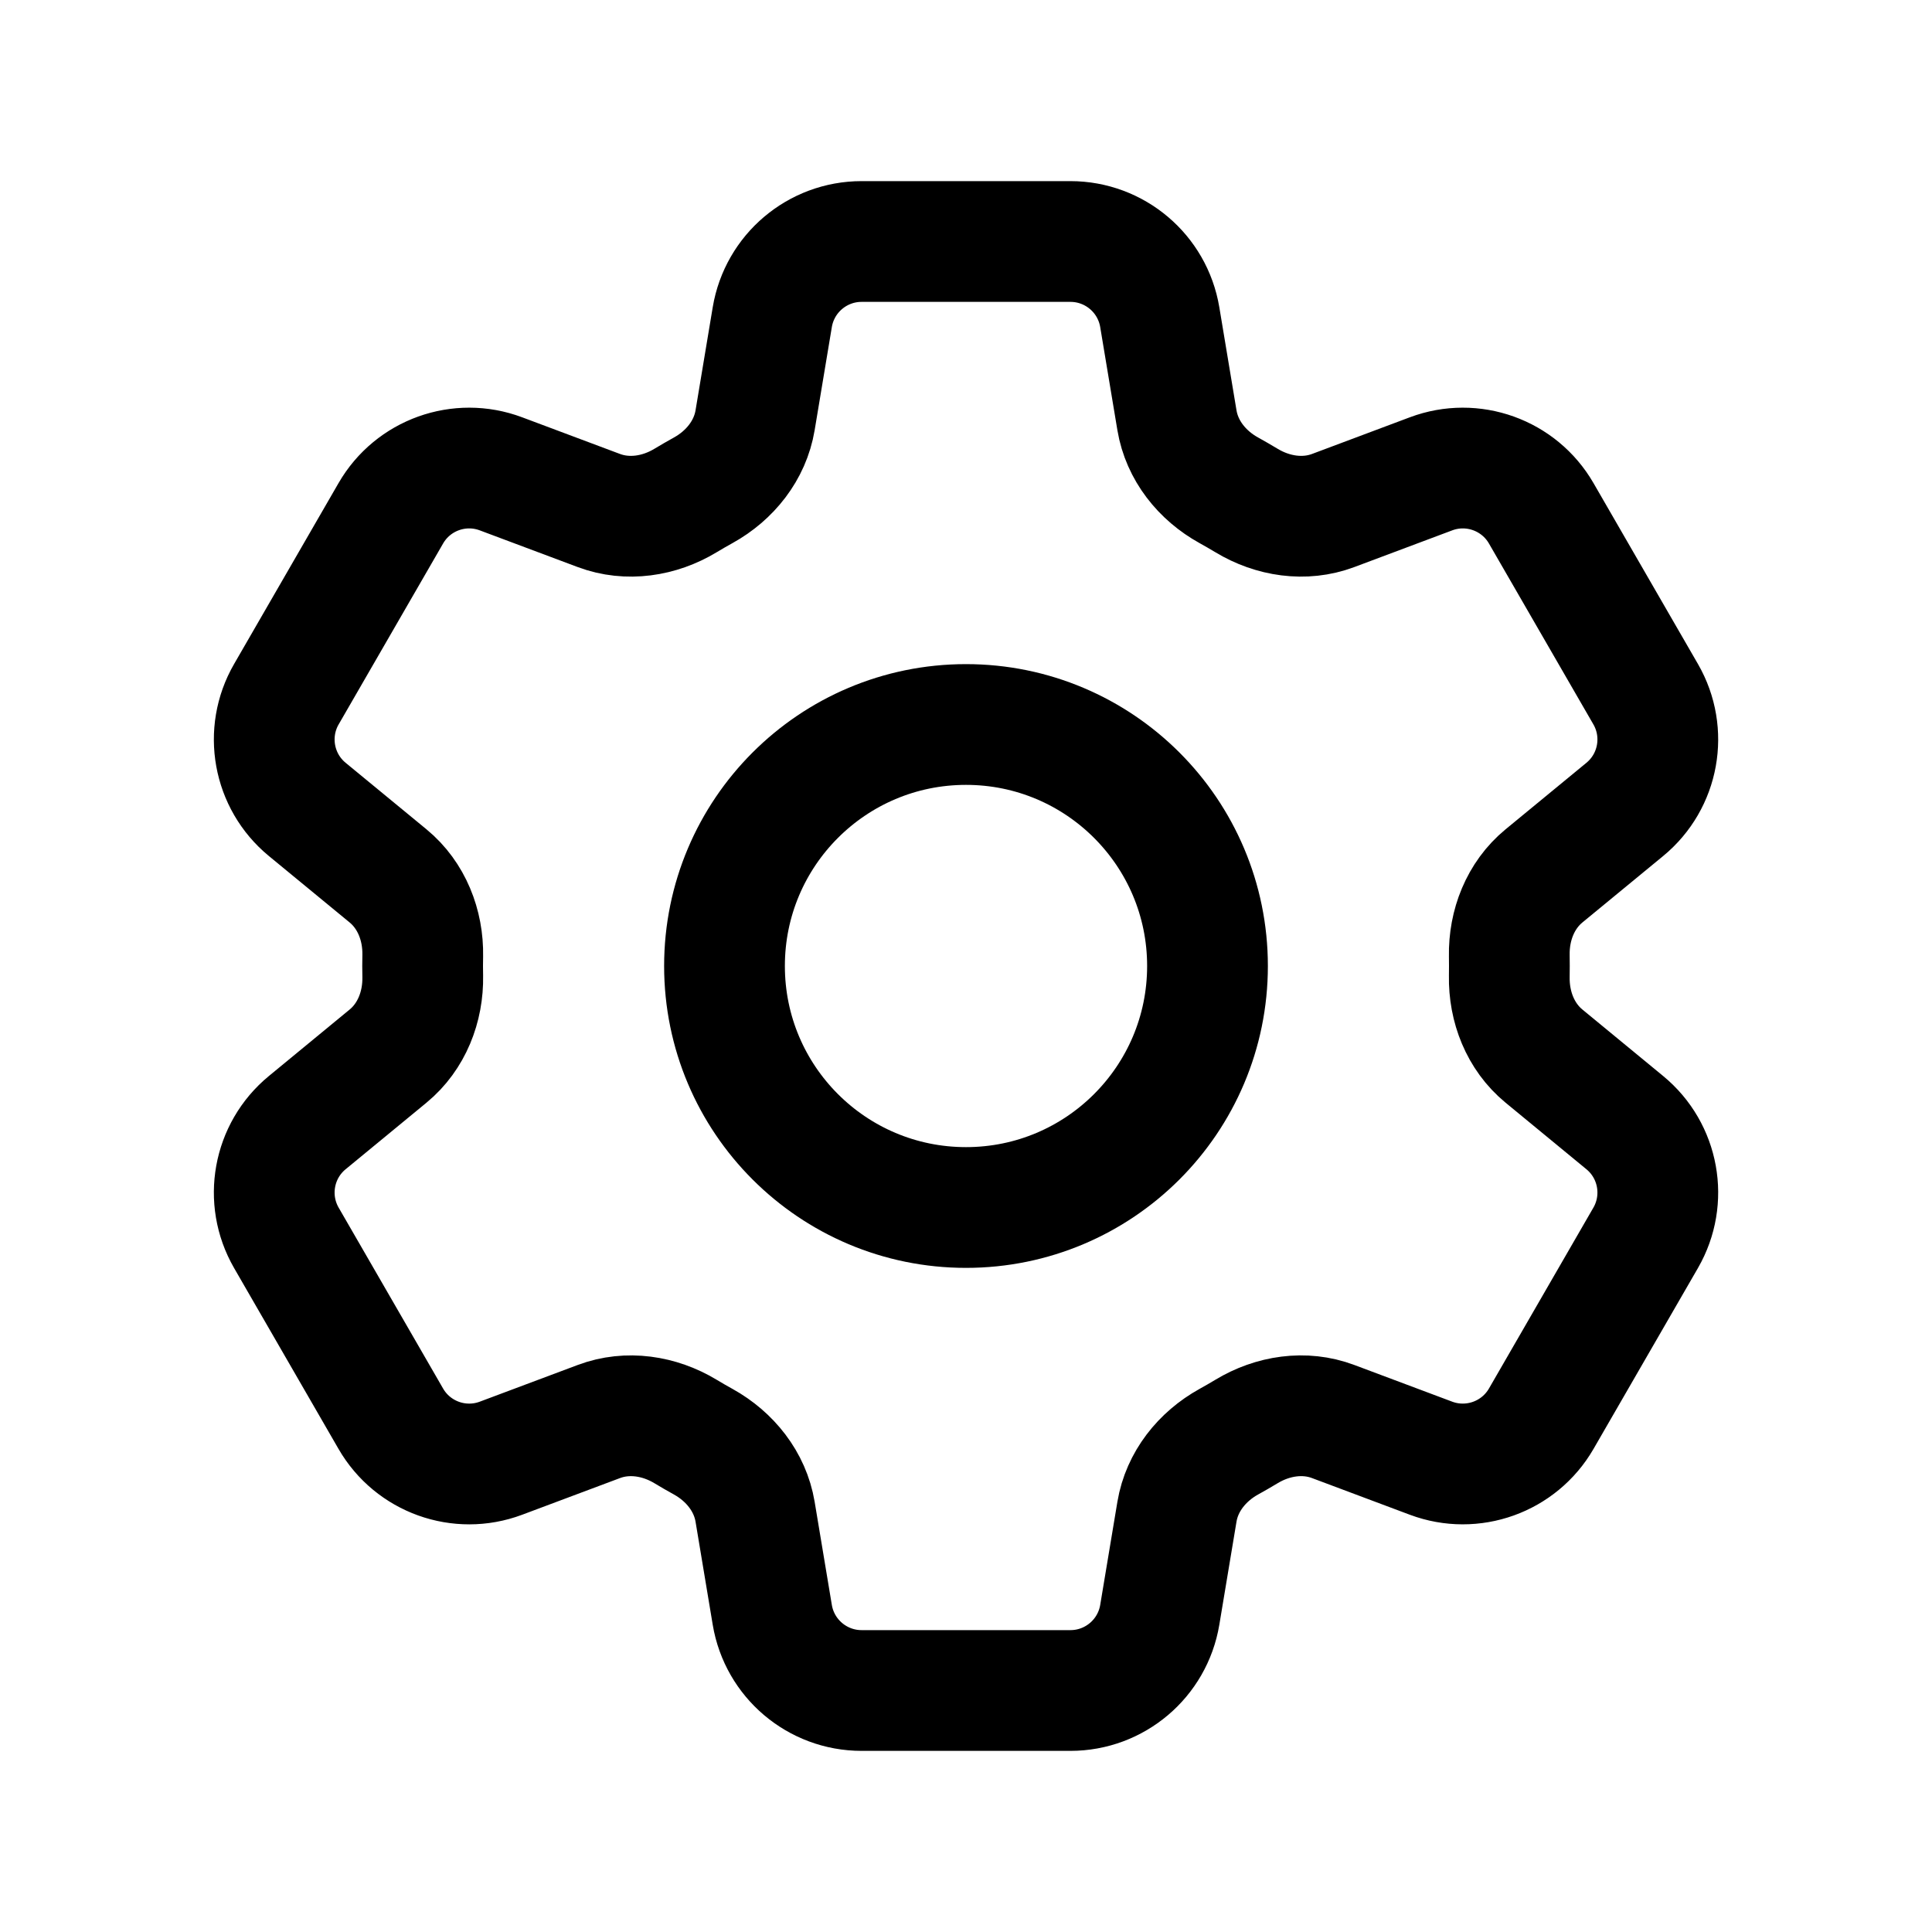 <svg xmlns="http://www.w3.org/2000/svg" fill="none" viewBox="0 0 48 48" height="48" width="48">
<path stroke-linejoin="round" stroke-linecap="round" stroke-width="3" stroke="black" d="M19.187 7.88C19.368 6.795 20.307 6 21.406 6H26.594C27.694 6 28.633 6.795 28.814 7.88L29.241 10.442C29.366 11.191 29.865 11.814 30.529 12.181C30.677 12.263 30.824 12.348 30.969 12.435C31.619 12.828 32.41 12.95 33.121 12.684L35.554 11.772C36.584 11.386 37.742 11.801 38.292 12.754L40.886 17.247C41.436 18.199 41.217 19.41 40.368 20.109L38.359 21.762C37.774 22.244 37.484 22.988 37.498 23.745C37.5 23.83 37.5 23.915 37.5 24C37.5 24.085 37.5 24.17 37.498 24.255C37.484 25.013 37.774 25.756 38.359 26.238L40.368 27.892C41.217 28.591 41.436 29.801 40.886 30.754L38.292 35.247C37.742 36.199 36.584 36.614 35.554 36.229L33.121 35.317C32.41 35.05 31.619 35.172 30.969 35.565C30.824 35.653 30.677 35.737 30.529 35.819C29.865 36.187 29.366 36.81 29.241 37.558L28.814 40.12C28.633 41.205 27.694 42 26.594 42H21.406C20.307 42 19.368 41.205 19.187 40.12L18.76 37.558C18.635 36.81 18.135 36.187 17.472 35.819C17.323 35.737 17.177 35.653 17.032 35.565C16.382 35.173 15.591 35.05 14.88 35.317L12.446 36.229C11.416 36.615 10.258 36.199 9.709 35.247L7.115 30.754C6.565 29.801 6.784 28.591 7.633 27.892L9.642 26.238C10.227 25.756 10.517 25.013 10.503 24.255C10.501 24.17 10.5 24.085 10.5 24C10.5 23.915 10.501 23.83 10.503 23.745C10.517 22.988 10.227 22.244 9.642 21.762L7.633 20.109C6.784 19.41 6.565 18.199 7.115 17.247L9.709 12.754C10.258 11.801 11.416 11.386 12.446 11.772L14.88 12.684C15.591 12.95 16.382 12.828 17.032 12.435C17.177 12.348 17.323 12.263 17.472 12.181C18.135 11.814 18.635 11.191 18.76 10.442L19.187 7.88Z"></path>
<path stroke-linejoin="round" stroke-linecap="round" stroke-width="3" stroke="black" d="M30 24C30 27.314 27.314 30 24 30C20.686 30 18 27.314 18 24C18 20.686 20.686 18 24 18C27.314 18 30 20.686 30 24Z"></path>
</svg>
